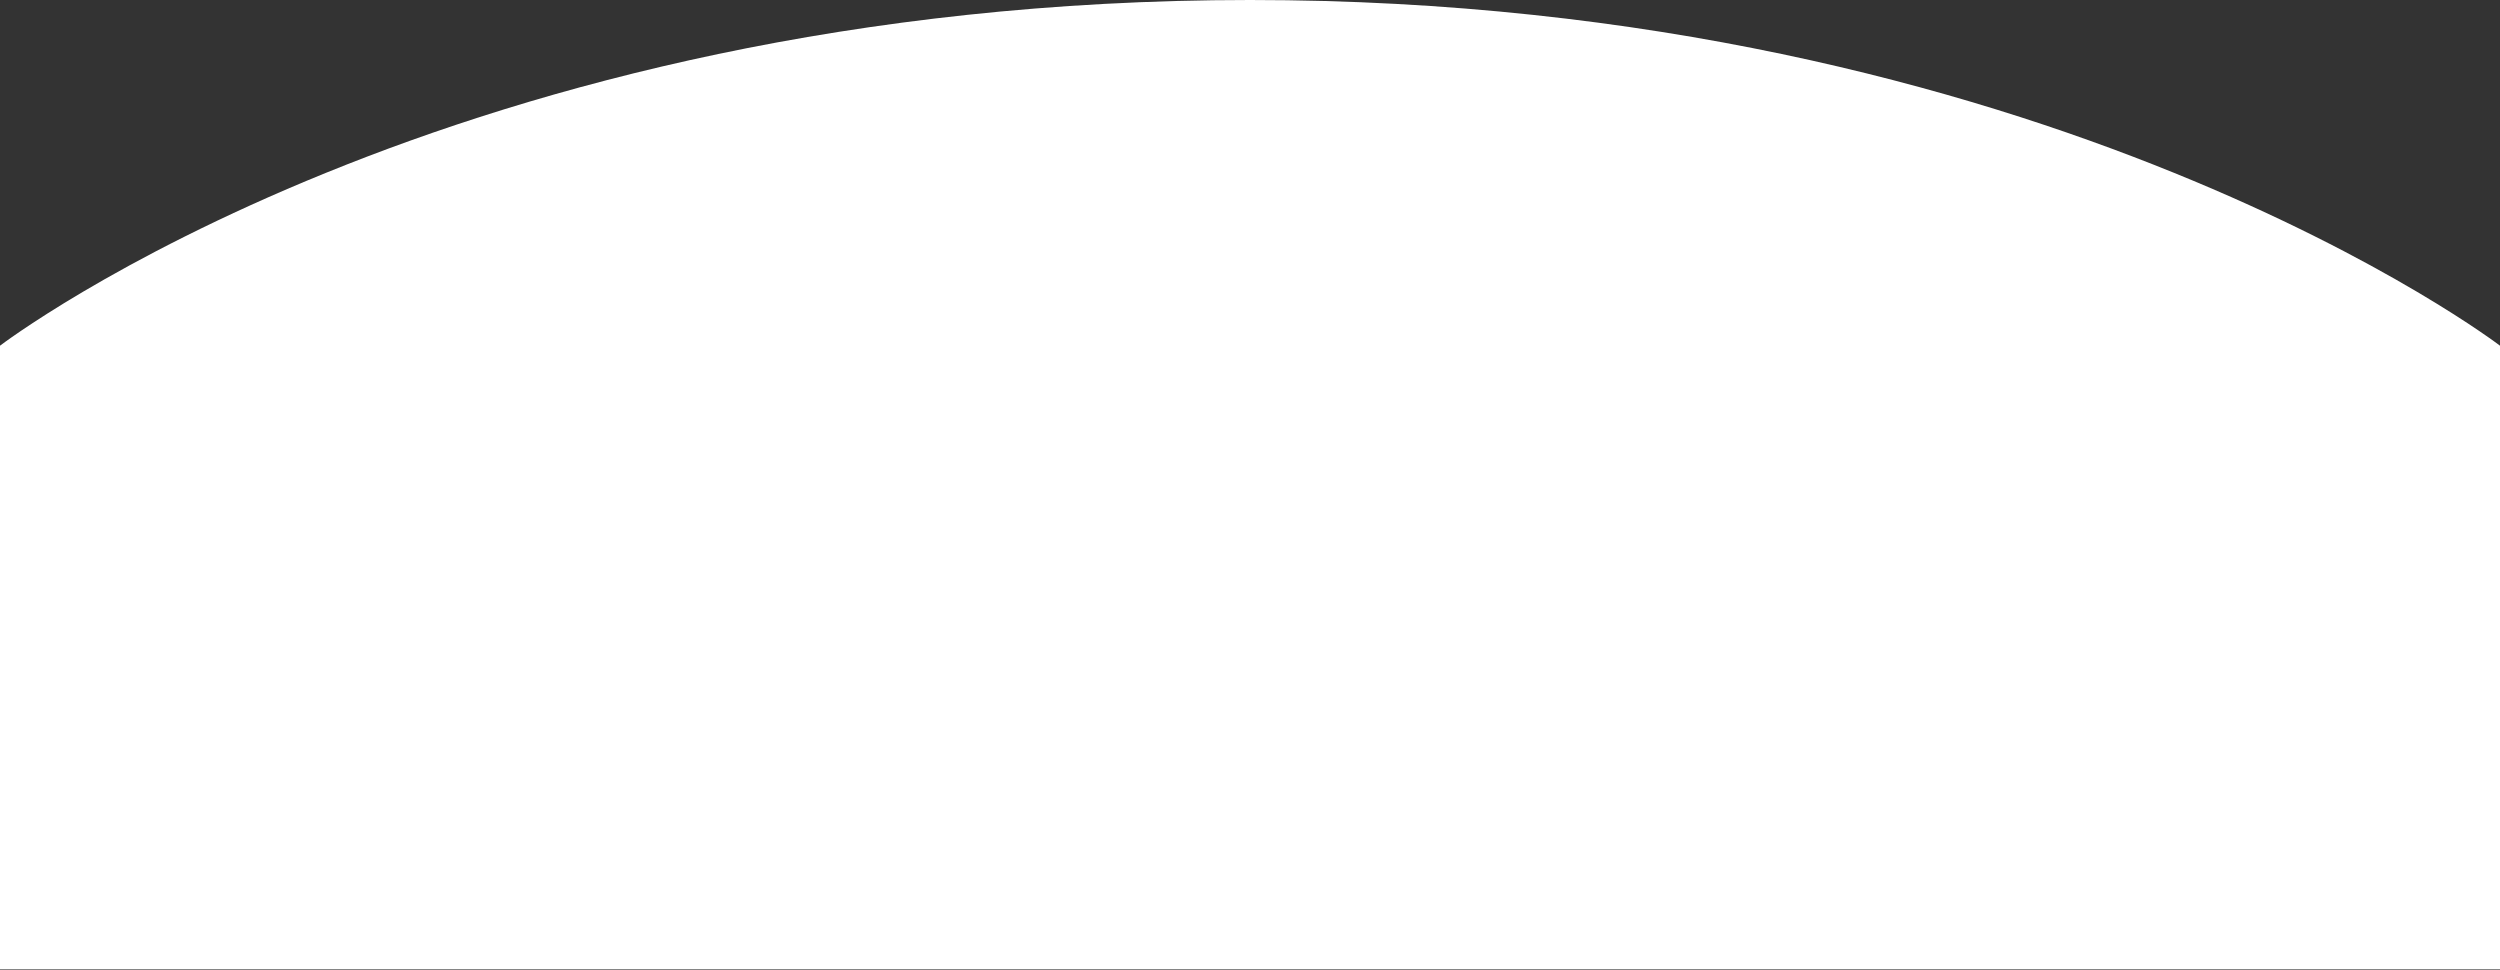 <svg width="1920" height="745" viewBox="0 0 1920 745" fill="none" xmlns="http://www.w3.org/2000/svg">
<rect x="0" y="0" width="1920" height="745" fill="#333333" stroke="none"/>
<path d="M0 265.5C0 265.5 347.5 0 960 0C1572.5 0 1920 265.5 1920 265.5V744.5H0V265.5Z" fill="white"/>
</svg>
